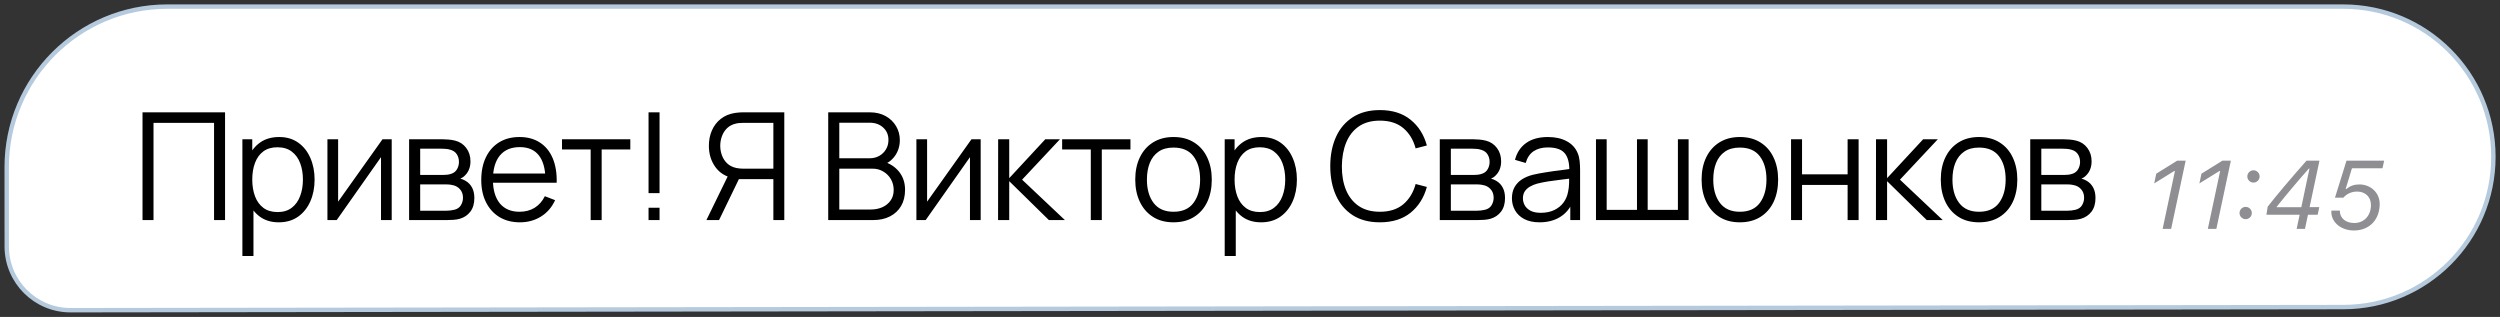 <?xml version="1.0" encoding="UTF-8"?> <svg xmlns="http://www.w3.org/2000/svg" width="284" height="36" viewBox="0 0 284 36" fill="none"><rect x="0" y="0" width="284" height="36" fill="#333333" stroke="none"/><path d="M8.026 35.24L266.207 34.884C275.623 34.871 283.25 27.233 283.25 17.817C283.25 8.391 275.609 0.75 266.183 0.75H19.011C8.927 0.75 0.755 8.928 0.761 19.011L0.766 27.995C0.769 32.001 4.02 35.246 8.026 35.24Z" fill="white" stroke="#B5CADD" stroke-width="0.5"></path><path d="M16.19 25V12.76H25.566V25H24.316V13.959H17.439V25H16.19ZM31.666 25.255C30.822 25.255 30.108 25.043 29.524 24.617C28.941 24.187 28.499 23.606 28.198 22.875C27.898 22.138 27.748 21.314 27.748 20.401C27.748 19.472 27.898 18.645 28.198 17.919C28.504 17.189 28.952 16.613 29.541 16.194C30.131 15.775 30.856 15.565 31.717 15.565C32.556 15.565 33.276 15.777 33.876 16.203C34.477 16.628 34.936 17.206 35.253 17.936C35.576 18.668 35.738 19.489 35.738 20.401C35.738 21.32 35.576 22.144 35.253 22.875C34.93 23.606 34.466 24.187 33.859 24.617C33.253 25.043 32.522 25.255 31.666 25.255ZM27.535 29.08V15.82H28.657V22.73H28.793V29.08H27.535ZM31.539 24.09C32.179 24.09 32.712 23.929 33.137 23.606C33.562 23.283 33.879 22.844 34.089 22.288C34.304 21.727 34.412 21.099 34.412 20.401C34.412 19.71 34.307 19.087 34.097 18.532C33.888 17.976 33.568 17.537 33.137 17.214C32.712 16.891 32.171 16.73 31.513 16.73C30.873 16.73 30.34 16.885 29.915 17.197C29.496 17.509 29.182 17.942 28.972 18.497C28.762 19.047 28.657 19.682 28.657 20.401C28.657 21.11 28.762 21.744 28.972 22.305C29.182 22.861 29.499 23.297 29.924 23.614C30.349 23.932 30.887 24.09 31.539 24.09ZM44.498 15.82V25H43.282V17.852L38.25 25H37.196V15.82H38.411V22.909L43.452 15.82H44.498ZM46.475 25V15.82H50.257C50.45 15.82 50.682 15.831 50.954 15.854C51.232 15.877 51.49 15.919 51.728 15.982C52.243 16.117 52.657 16.395 52.969 16.814C53.286 17.234 53.445 17.738 53.445 18.328C53.445 18.656 53.394 18.951 53.292 19.212C53.195 19.466 53.056 19.688 52.875 19.875C52.79 19.971 52.697 20.056 52.595 20.13C52.493 20.198 52.394 20.254 52.297 20.299C52.478 20.334 52.674 20.413 52.884 20.538C53.212 20.73 53.462 20.991 53.632 21.32C53.802 21.642 53.887 22.036 53.887 22.501C53.887 23.13 53.736 23.643 53.436 24.04C53.136 24.436 52.733 24.708 52.229 24.855C52.002 24.918 51.756 24.957 51.49 24.974C51.229 24.991 50.983 25 50.75 25H46.475ZM47.733 23.938H50.691C50.81 23.938 50.96 23.929 51.141 23.912C51.322 23.889 51.484 23.861 51.626 23.827C51.96 23.742 52.204 23.572 52.357 23.317C52.515 23.056 52.595 22.773 52.595 22.467C52.595 22.065 52.476 21.736 52.238 21.481C52.005 21.22 51.694 21.062 51.303 21.005C51.172 20.977 51.036 20.96 50.895 20.954C50.753 20.948 50.626 20.945 50.512 20.945H47.733V23.938ZM47.733 19.875H50.3C50.447 19.875 50.611 19.866 50.793 19.849C50.98 19.826 51.141 19.79 51.277 19.738C51.572 19.637 51.787 19.461 51.923 19.212C52.065 18.962 52.136 18.69 52.136 18.395C52.136 18.073 52.059 17.789 51.906 17.546C51.759 17.302 51.535 17.132 51.235 17.035C51.031 16.962 50.81 16.919 50.572 16.908C50.339 16.897 50.192 16.891 50.13 16.891H47.733V19.875ZM59.065 25.255C58.17 25.255 57.394 25.057 56.736 24.66C56.085 24.263 55.578 23.705 55.215 22.985C54.852 22.266 54.671 21.422 54.671 20.453C54.671 19.45 54.849 18.582 55.206 17.852C55.563 17.12 56.065 16.557 56.711 16.16C57.362 15.763 58.13 15.565 59.014 15.565C59.921 15.565 60.694 15.775 61.335 16.194C61.975 16.608 62.46 17.203 62.788 17.979C63.117 18.755 63.267 19.682 63.239 20.759H61.964V20.317C61.941 19.127 61.683 18.228 61.19 17.622C60.703 17.016 59.989 16.712 59.048 16.712C58.062 16.712 57.306 17.033 56.779 17.673C56.258 18.313 55.997 19.226 55.997 20.41C55.997 21.566 56.258 22.464 56.779 23.105C57.306 23.739 58.051 24.056 59.014 24.056C59.672 24.056 60.244 23.906 60.731 23.606C61.224 23.3 61.612 22.861 61.896 22.288L63.06 22.739C62.698 23.538 62.162 24.159 61.454 24.601C60.751 25.037 59.955 25.255 59.065 25.255ZM55.555 20.759V19.713H62.567V20.759H55.555ZM67.099 25V16.976H63.844V15.82H71.604V16.976H68.349V25H67.099ZM73.675 25V23.598H74.925V25H73.675ZM73.675 21.94V12.76H74.925V21.94H73.675ZM89.096 25H87.855V20.351H83.784L83.35 20.248C82.443 20.073 81.746 19.645 81.259 18.965C80.772 18.285 80.528 17.483 80.528 16.559C80.528 15.919 80.644 15.335 80.877 14.809C81.109 14.281 81.446 13.845 81.888 13.499C82.336 13.148 82.877 12.924 83.512 12.828C83.67 12.8 83.823 12.783 83.971 12.777C84.118 12.766 84.251 12.76 84.37 12.76H89.096V25ZM81.684 25H80.248L82.9 19.56L84.098 20.019L81.684 25ZM87.855 19.16V13.959H84.404C84.308 13.959 84.189 13.964 84.047 13.976C83.911 13.981 83.778 13.998 83.648 14.027C83.228 14.117 82.883 14.29 82.611 14.545C82.344 14.8 82.146 15.106 82.016 15.463C81.885 15.814 81.82 16.18 81.82 16.559C81.82 16.939 81.885 17.305 82.016 17.656C82.146 18.007 82.344 18.311 82.611 18.566C82.883 18.82 83.228 18.993 83.648 19.084C83.778 19.112 83.911 19.132 84.047 19.143C84.189 19.155 84.308 19.16 84.404 19.16H87.855ZM94.085 25V12.76H98.811C99.497 12.76 100.095 12.902 100.605 13.185C101.115 13.468 101.512 13.851 101.795 14.332C102.078 14.809 102.22 15.335 102.22 15.914C102.22 16.571 102.044 17.157 101.693 17.673C101.342 18.183 100.871 18.537 100.282 18.735L100.265 18.319C101.058 18.546 101.682 18.942 102.135 19.509C102.588 20.076 102.815 20.761 102.815 21.566C102.815 22.274 102.665 22.886 102.365 23.402C102.064 23.912 101.642 24.306 101.098 24.584C100.554 24.861 99.922 25 99.203 25H94.085ZM95.344 23.802H98.897C99.395 23.802 99.843 23.714 100.24 23.538C100.636 23.357 100.948 23.102 101.175 22.773C101.407 22.444 101.523 22.048 101.523 21.583C101.523 21.13 101.418 20.722 101.209 20.359C100.999 19.996 100.713 19.707 100.35 19.492C99.993 19.271 99.585 19.16 99.126 19.16H95.344V23.802ZM95.344 17.979H98.803C99.194 17.979 99.551 17.891 99.874 17.715C100.197 17.534 100.452 17.288 100.639 16.976C100.832 16.664 100.928 16.305 100.928 15.896C100.928 15.319 100.727 14.848 100.325 14.486C99.928 14.123 99.421 13.941 98.803 13.941H95.344V17.979ZM111.404 15.82V25H110.189V17.852L105.157 25H104.103V15.82H105.318V22.909L110.359 15.82H111.404ZM113.381 25L113.39 15.82H114.648V20.24L118.745 15.82H120.411L116.11 20.41L120.972 25H119.153L114.648 20.58V25H113.381ZM123.914 25V16.976H120.659V15.82H128.419V16.976H125.164V25H123.914ZM133.307 25.255C132.395 25.255 131.616 25.048 130.97 24.634C130.324 24.221 129.828 23.648 129.482 22.918C129.137 22.186 128.964 21.348 128.964 20.401C128.964 19.438 129.139 18.594 129.491 17.869C129.842 17.143 130.341 16.579 130.987 16.177C131.638 15.769 132.412 15.565 133.307 15.565C134.225 15.565 135.007 15.772 135.653 16.186C136.305 16.593 136.801 17.163 137.141 17.894C137.486 18.619 137.659 19.455 137.659 20.401C137.659 21.365 137.486 22.212 137.141 22.943C136.795 23.668 136.296 24.235 135.645 24.643C134.993 25.051 134.214 25.255 133.307 25.255ZM133.307 24.056C134.327 24.056 135.087 23.719 135.585 23.045C136.084 22.365 136.333 21.484 136.333 20.401C136.333 19.291 136.081 18.407 135.577 17.75C135.078 17.092 134.322 16.764 133.307 16.764C132.622 16.764 132.055 16.919 131.607 17.231C131.165 17.537 130.834 17.965 130.613 18.515C130.397 19.058 130.29 19.688 130.29 20.401C130.29 21.506 130.545 22.393 131.055 23.062C131.565 23.725 132.316 24.056 133.307 24.056ZM143.257 25.255C142.413 25.255 141.699 25.043 141.115 24.617C140.531 24.187 140.089 23.606 139.789 22.875C139.489 22.138 139.338 21.314 139.338 20.401C139.338 19.472 139.489 18.645 139.789 17.919C140.095 17.189 140.543 16.613 141.132 16.194C141.721 15.775 142.447 15.565 143.308 15.565C144.147 15.565 144.866 15.777 145.467 16.203C146.068 16.628 146.527 17.206 146.844 17.936C147.167 18.668 147.328 19.489 147.328 20.401C147.328 21.32 147.167 22.144 146.844 22.875C146.521 23.606 146.056 24.187 145.45 24.617C144.844 25.043 144.113 25.255 143.257 25.255ZM139.126 29.08V15.82H140.248V22.73H140.384V29.08H139.126ZM143.129 24.09C143.77 24.09 144.302 23.929 144.727 23.606C145.152 23.283 145.47 22.844 145.679 22.288C145.895 21.727 146.002 21.099 146.002 20.401C146.002 19.71 145.898 19.087 145.688 18.532C145.478 17.976 145.158 17.537 144.727 17.214C144.302 16.891 143.761 16.73 143.104 16.73C142.464 16.73 141.931 16.885 141.506 17.197C141.087 17.509 140.772 17.942 140.562 18.497C140.353 19.047 140.248 19.682 140.248 20.401C140.248 21.11 140.353 21.744 140.562 22.305C140.772 22.861 141.089 23.297 141.514 23.614C141.939 23.932 142.478 24.09 143.129 24.09ZM156.754 25.255C155.535 25.255 154.507 24.986 153.668 24.448C152.83 23.904 152.195 23.153 151.764 22.195C151.334 21.237 151.118 20.132 151.118 18.88C151.118 17.628 151.334 16.523 151.764 15.565C152.195 14.607 152.83 13.859 153.668 13.321C154.507 12.777 155.535 12.505 156.754 12.505C158.176 12.505 159.338 12.87 160.239 13.601C161.14 14.327 161.757 15.302 162.092 16.526L160.817 16.857C160.556 15.888 160.089 15.12 159.414 14.553C158.74 13.987 157.853 13.704 156.754 13.704C155.796 13.704 155 13.922 154.365 14.358C153.731 14.794 153.252 15.403 152.929 16.186C152.611 16.962 152.447 17.86 152.436 18.88C152.43 19.9 152.586 20.798 152.903 21.575C153.226 22.351 153.708 22.96 154.348 23.402C154.994 23.838 155.796 24.056 156.754 24.056C157.853 24.056 158.74 23.773 159.414 23.206C160.089 22.634 160.556 21.866 160.817 20.903L162.092 21.235C161.757 22.459 161.14 23.436 160.239 24.167C159.338 24.892 158.176 25.255 156.754 25.255ZM163.559 25V15.82H167.341C167.534 15.82 167.766 15.831 168.038 15.854C168.316 15.877 168.574 15.919 168.812 15.982C169.327 16.117 169.741 16.395 170.053 16.814C170.37 17.234 170.529 17.738 170.529 18.328C170.529 18.656 170.478 18.951 170.376 19.212C170.279 19.466 170.14 19.688 169.959 19.875C169.874 19.971 169.781 20.056 169.679 20.13C169.577 20.198 169.477 20.254 169.381 20.299C169.562 20.334 169.758 20.413 169.968 20.538C170.296 20.73 170.546 20.991 170.716 21.32C170.886 21.642 170.971 22.036 170.971 22.501C170.971 23.13 170.82 23.643 170.52 24.04C170.22 24.436 169.817 24.708 169.313 24.855C169.086 24.918 168.84 24.957 168.574 24.974C168.313 24.991 168.066 25 167.834 25H163.559ZM164.817 23.938H167.775C167.894 23.938 168.044 23.929 168.225 23.912C168.406 23.889 168.568 23.861 168.71 23.827C169.044 23.742 169.288 23.572 169.441 23.317C169.599 23.056 169.679 22.773 169.679 22.467C169.679 22.065 169.56 21.736 169.322 21.481C169.089 21.22 168.778 21.062 168.387 21.005C168.256 20.977 168.12 20.96 167.979 20.954C167.837 20.948 167.709 20.945 167.596 20.945H164.817V23.938ZM164.817 19.875H167.384C167.531 19.875 167.695 19.866 167.877 19.849C168.064 19.826 168.225 19.79 168.361 19.738C168.656 19.637 168.871 19.461 169.007 19.212C169.149 18.962 169.22 18.69 169.22 18.395C169.22 18.073 169.143 17.789 168.99 17.546C168.843 17.302 168.619 17.132 168.319 17.035C168.115 16.962 167.894 16.919 167.656 16.908C167.423 16.897 167.276 16.891 167.214 16.891H164.817V19.875ZM174.891 25.255C174.2 25.255 173.619 25.13 173.149 24.881C172.684 24.632 172.336 24.3 172.103 23.887C171.871 23.473 171.755 23.022 171.755 22.535C171.755 22.036 171.854 21.611 172.052 21.26C172.256 20.903 172.531 20.611 172.877 20.384C173.228 20.158 173.633 19.985 174.092 19.866C174.557 19.753 175.07 19.654 175.631 19.569C176.197 19.478 176.75 19.401 177.288 19.339C177.832 19.271 178.308 19.206 178.716 19.143L178.274 19.416C178.291 18.509 178.116 17.837 177.747 17.401C177.379 16.965 176.739 16.747 175.826 16.747C175.197 16.747 174.665 16.888 174.228 17.172C173.798 17.455 173.494 17.902 173.319 18.515L172.103 18.157C172.313 17.336 172.735 16.698 173.37 16.245C174.004 15.792 174.829 15.565 175.843 15.565C176.682 15.565 177.393 15.724 177.977 16.041C178.566 16.353 178.983 16.806 179.226 17.401C179.34 17.667 179.413 17.965 179.447 18.294C179.481 18.622 179.498 18.956 179.498 19.297V25H178.385V22.697L178.708 22.832C178.396 23.62 177.912 24.221 177.254 24.634C176.597 25.048 175.809 25.255 174.891 25.255ZM175.036 24.175C175.619 24.175 176.129 24.071 176.566 23.861C177.002 23.651 177.353 23.365 177.62 23.003C177.886 22.634 178.059 22.221 178.138 21.762C178.206 21.467 178.243 21.144 178.249 20.793C178.254 20.436 178.257 20.169 178.257 19.994L178.733 20.24C178.308 20.297 177.846 20.353 177.348 20.41C176.855 20.467 176.367 20.532 175.886 20.605C175.41 20.679 174.979 20.767 174.594 20.869C174.333 20.943 174.081 21.047 173.837 21.183C173.594 21.314 173.392 21.489 173.234 21.71C173.081 21.931 173.004 22.206 173.004 22.535C173.004 22.801 173.069 23.059 173.2 23.308C173.336 23.558 173.551 23.765 173.846 23.929C174.146 24.093 174.543 24.175 175.036 24.175ZM181.303 25V15.82H182.518V23.844H185.961V15.82H187.176V23.844H190.61V15.82H191.826V25H181.303ZM197.644 25.255C196.732 25.255 195.953 25.048 195.307 24.634C194.661 24.221 194.165 23.648 193.819 22.918C193.473 22.186 193.301 21.348 193.301 20.401C193.301 19.438 193.476 18.594 193.828 17.869C194.179 17.143 194.678 16.579 195.324 16.177C195.975 15.769 196.749 15.565 197.644 15.565C198.562 15.565 199.344 15.772 199.99 16.186C200.642 16.593 201.138 17.163 201.478 17.894C201.823 18.619 201.996 19.455 201.996 20.401C201.996 21.365 201.823 22.212 201.478 22.943C201.132 23.668 200.633 24.235 199.982 24.643C199.33 25.051 198.551 25.255 197.644 25.255ZM197.644 24.056C198.664 24.056 199.423 23.719 199.922 23.045C200.421 22.365 200.67 21.484 200.67 20.401C200.67 19.291 200.418 18.407 199.914 17.75C199.415 17.092 198.658 16.764 197.644 16.764C196.958 16.764 196.392 16.919 195.944 17.231C195.502 17.537 195.171 17.965 194.95 18.515C194.734 19.058 194.627 19.688 194.627 20.401C194.627 21.506 194.882 22.393 195.392 23.062C195.902 23.725 196.652 24.056 197.644 24.056ZM203.463 25V15.82H204.712V19.806H209.889V15.82H211.138V25H209.889V21.005H204.712V25H203.463ZM213.107 25L213.115 15.82H214.373V20.24L218.47 15.82H220.136L215.835 20.41L220.697 25H218.878L214.373 20.58V25H213.107ZM224.816 25.255C223.904 25.255 223.125 25.048 222.479 24.634C221.833 24.221 221.337 23.648 220.991 22.918C220.645 22.186 220.473 21.348 220.473 20.401C220.473 19.438 220.648 18.594 221 17.869C221.351 17.143 221.85 16.579 222.496 16.177C223.147 15.769 223.921 15.565 224.816 15.565C225.734 15.565 226.516 15.772 227.162 16.186C227.814 16.593 228.31 17.163 228.65 17.894C228.995 18.619 229.168 19.455 229.168 20.401C229.168 21.365 228.995 22.212 228.65 22.943C228.304 23.668 227.805 24.235 227.154 24.643C226.502 25.051 225.723 25.255 224.816 25.255ZM224.816 24.056C225.836 24.056 226.595 23.719 227.094 23.045C227.593 22.365 227.842 21.484 227.842 20.401C227.842 19.291 227.59 18.407 227.086 17.75C226.587 17.092 225.83 16.764 224.816 16.764C224.13 16.764 223.564 16.919 223.116 17.231C222.674 17.537 222.343 17.965 222.122 18.515C221.906 19.058 221.799 19.688 221.799 20.401C221.799 21.506 222.054 22.393 222.564 23.062C223.074 23.725 223.824 24.056 224.816 24.056ZM230.635 25V15.82H234.417C234.61 15.82 234.842 15.831 235.114 15.854C235.392 15.877 235.65 15.919 235.888 15.982C236.403 16.117 236.817 16.395 237.129 16.814C237.446 17.234 237.605 17.738 237.605 18.328C237.605 18.656 237.554 18.951 237.452 19.212C237.355 19.466 237.216 19.688 237.035 19.875C236.95 19.971 236.857 20.056 236.755 20.13C236.653 20.198 236.553 20.254 236.457 20.299C236.638 20.334 236.834 20.413 237.044 20.538C237.372 20.73 237.622 20.991 237.792 21.32C237.962 21.642 238.047 22.036 238.047 22.501C238.047 23.13 237.896 23.643 237.596 24.04C237.296 24.436 236.893 24.708 236.389 24.855C236.162 24.918 235.916 24.957 235.65 24.974C235.389 24.991 235.142 25 234.91 25H230.635ZM231.893 23.938H234.851C234.97 23.938 235.12 23.929 235.301 23.912C235.482 23.889 235.644 23.861 235.786 23.827C236.12 23.742 236.364 23.572 236.517 23.317C236.675 23.056 236.755 22.773 236.755 22.467C236.755 22.065 236.636 21.736 236.398 21.481C236.165 21.22 235.854 21.062 235.463 21.005C235.332 20.977 235.196 20.96 235.055 20.954C234.913 20.948 234.785 20.945 234.672 20.945H231.893V23.938ZM231.893 19.875H234.46C234.607 19.875 234.771 19.866 234.953 19.849C235.14 19.826 235.301 19.79 235.437 19.738C235.732 19.637 235.947 19.461 236.083 19.212C236.225 18.962 236.296 18.69 236.296 18.395C236.296 18.073 236.219 17.789 236.066 17.546C235.919 17.302 235.695 17.132 235.395 17.035C235.191 16.962 234.97 16.919 234.732 16.908C234.499 16.897 234.352 16.891 234.29 16.891H231.893V19.875Z" fill="black"></path><path d="M245.675 26H246.642L248.291 18.25H247.33L244.95 19.732L244.714 20.838L246.986 19.431H247.072L245.675 26ZM250.81 26H251.777L253.426 18.25H252.464L250.085 19.732L249.849 20.838L252.121 19.431H252.207L250.81 26ZM255.993 20.742C256.38 20.742 256.691 20.425 256.691 20.044C256.691 19.657 256.38 19.345 255.993 19.345C255.612 19.345 255.295 19.657 255.295 20.044C255.295 20.425 255.612 20.742 255.993 20.742ZM255.107 24.899C255.494 24.899 255.805 24.582 255.805 24.201C255.805 23.814 255.494 23.502 255.107 23.502C254.726 23.502 254.409 23.814 254.409 24.201C254.409 24.582 254.726 24.899 255.107 24.899ZM260.897 26H261.842L262.186 24.394H263.287L263.47 23.529H262.369L263.491 18.25H262.02C260.188 20.323 258.561 22.251 257.61 23.476L257.465 24.394H261.241L260.897 26ZM258.646 23.47C259.903 21.902 261.257 20.301 262.293 19.146H262.358L261.429 23.535H258.636L258.646 23.47ZM267.401 26.183C269.206 26.183 270.334 24.91 270.334 23.169C270.334 21.875 269.292 20.951 268.019 20.951C267.455 20.951 266.956 21.118 266.553 21.472L266.467 21.461L267.181 19.114H270.651L270.839 18.25H266.563L265.253 22.455H266.209C266.569 22.031 267.122 21.762 267.777 21.762C268.664 21.762 269.34 22.337 269.34 23.288C269.34 24.48 268.583 25.334 267.434 25.334C266.472 25.334 265.806 24.775 265.806 23.964V23.927H264.85C264.845 23.964 264.839 24.029 264.839 24.077C264.839 25.259 265.951 26.183 267.401 26.183Z" fill="#8E8E93"></path></svg> 
